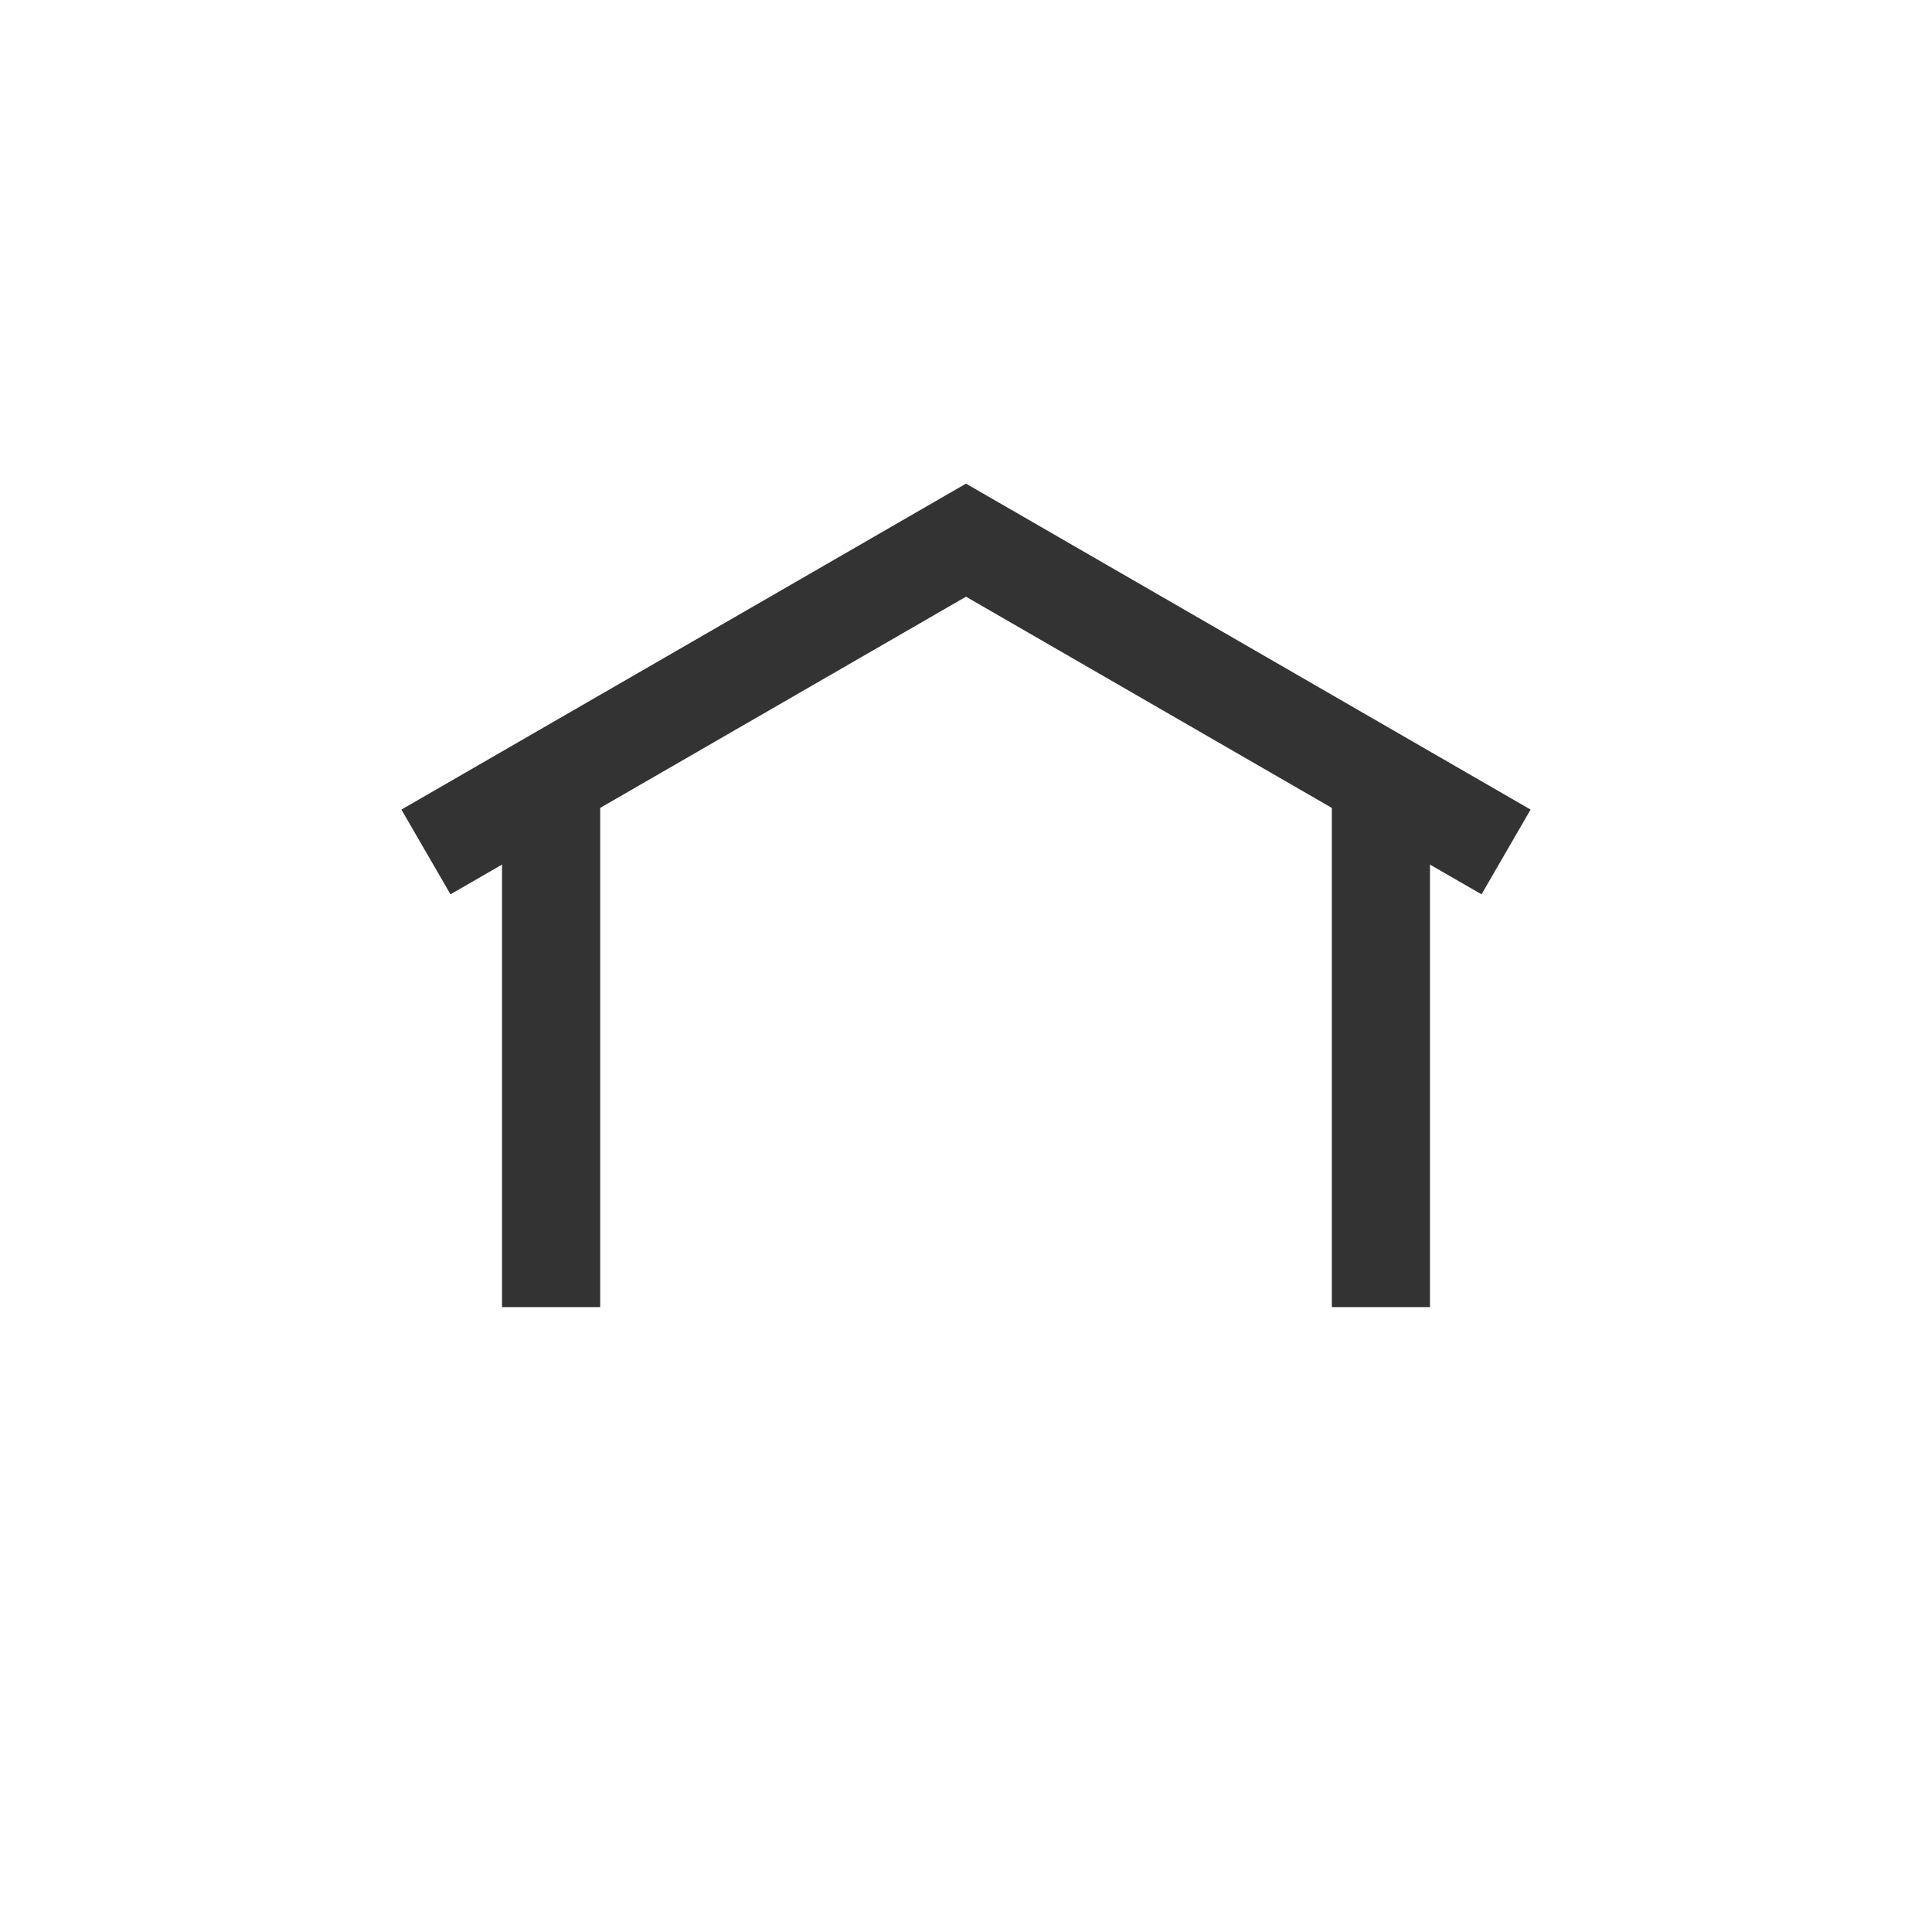 <?xml version="1.0" encoding="UTF-8" standalone="no"?>
<!-- Created with Inkscape (http://www.inkscape.org/) -->

<svg
   xmlns:dc="http://purl.org/dc/elements/1.1/"
   xmlns:cc="http://creativecommons.org/ns#"
   xmlns:rdf="http://www.w3.org/1999/02/22-rdf-syntax-ns#"
   xmlns:svg="http://www.w3.org/2000/svg"
   xmlns="http://www.w3.org/2000/svg"
   xmlns:sodipodi="http://sodipodi.sourceforge.net/DTD/sodipodi-0.dtd"
   xmlns:inkscape="http://www.inkscape.org/namespaces/inkscape"
   id="svg3336"
   version="1.1"
   inkscape:version="0.91pre3 r13670"
   xml:space="preserve"
   width="156.25"
   height="156.25"
   viewBox="0 0 156.25 156.25"
   sodipodi:docname="ico-condominios-black.svg"><defs
     id="defs3340" /><sodipodi:namedview
     pagecolor="#ffffff"
     bordercolor="#666666"
     borderopacity="1"
     objecttolerance="10"
     gridtolerance="10"
     guidetolerance="10"
     inkscape:pageopacity="0"
     inkscape:pageshadow="2"
     inkscape:window-width="1920"
     inkscape:window-height="1017"
     id="namedview3338"
     showgrid="false"
     inkscape:zoom="5.4272042"
     inkscape:cx="78.124939"
     inkscape:cy="78.124939"
     inkscape:window-x="-8"
     inkscape:window-y="-8"
     inkscape:window-maximized="1"
     inkscape:current-layer="g3344" /><g
     id="g3344"
     inkscape:groupmode="layer"
     inkscape:label="ico-condominios-black"
     transform="matrix(1.25,0,0,-1.25,0,156.25)"><path
       d="m 92.519,69.062 0,-28.631 -6.351,0 0,32.298 L 62.5,86.394 38.832,72.729 l 0,-32.298 -6.351,0 0,28.631 -3.335,-1.925 -3.175,5.483 34.941,20.173 1.588,0.916 1.588,-0.916 34.941,-20.173 -3.175,-5.483 -3.335,1.925 z"
       style="fill:#333333;fill-opacity:1;fill-rule:nonzero;stroke:none"
       id="path3346"
       inkscape:connector-curvature="0" /></g></svg>